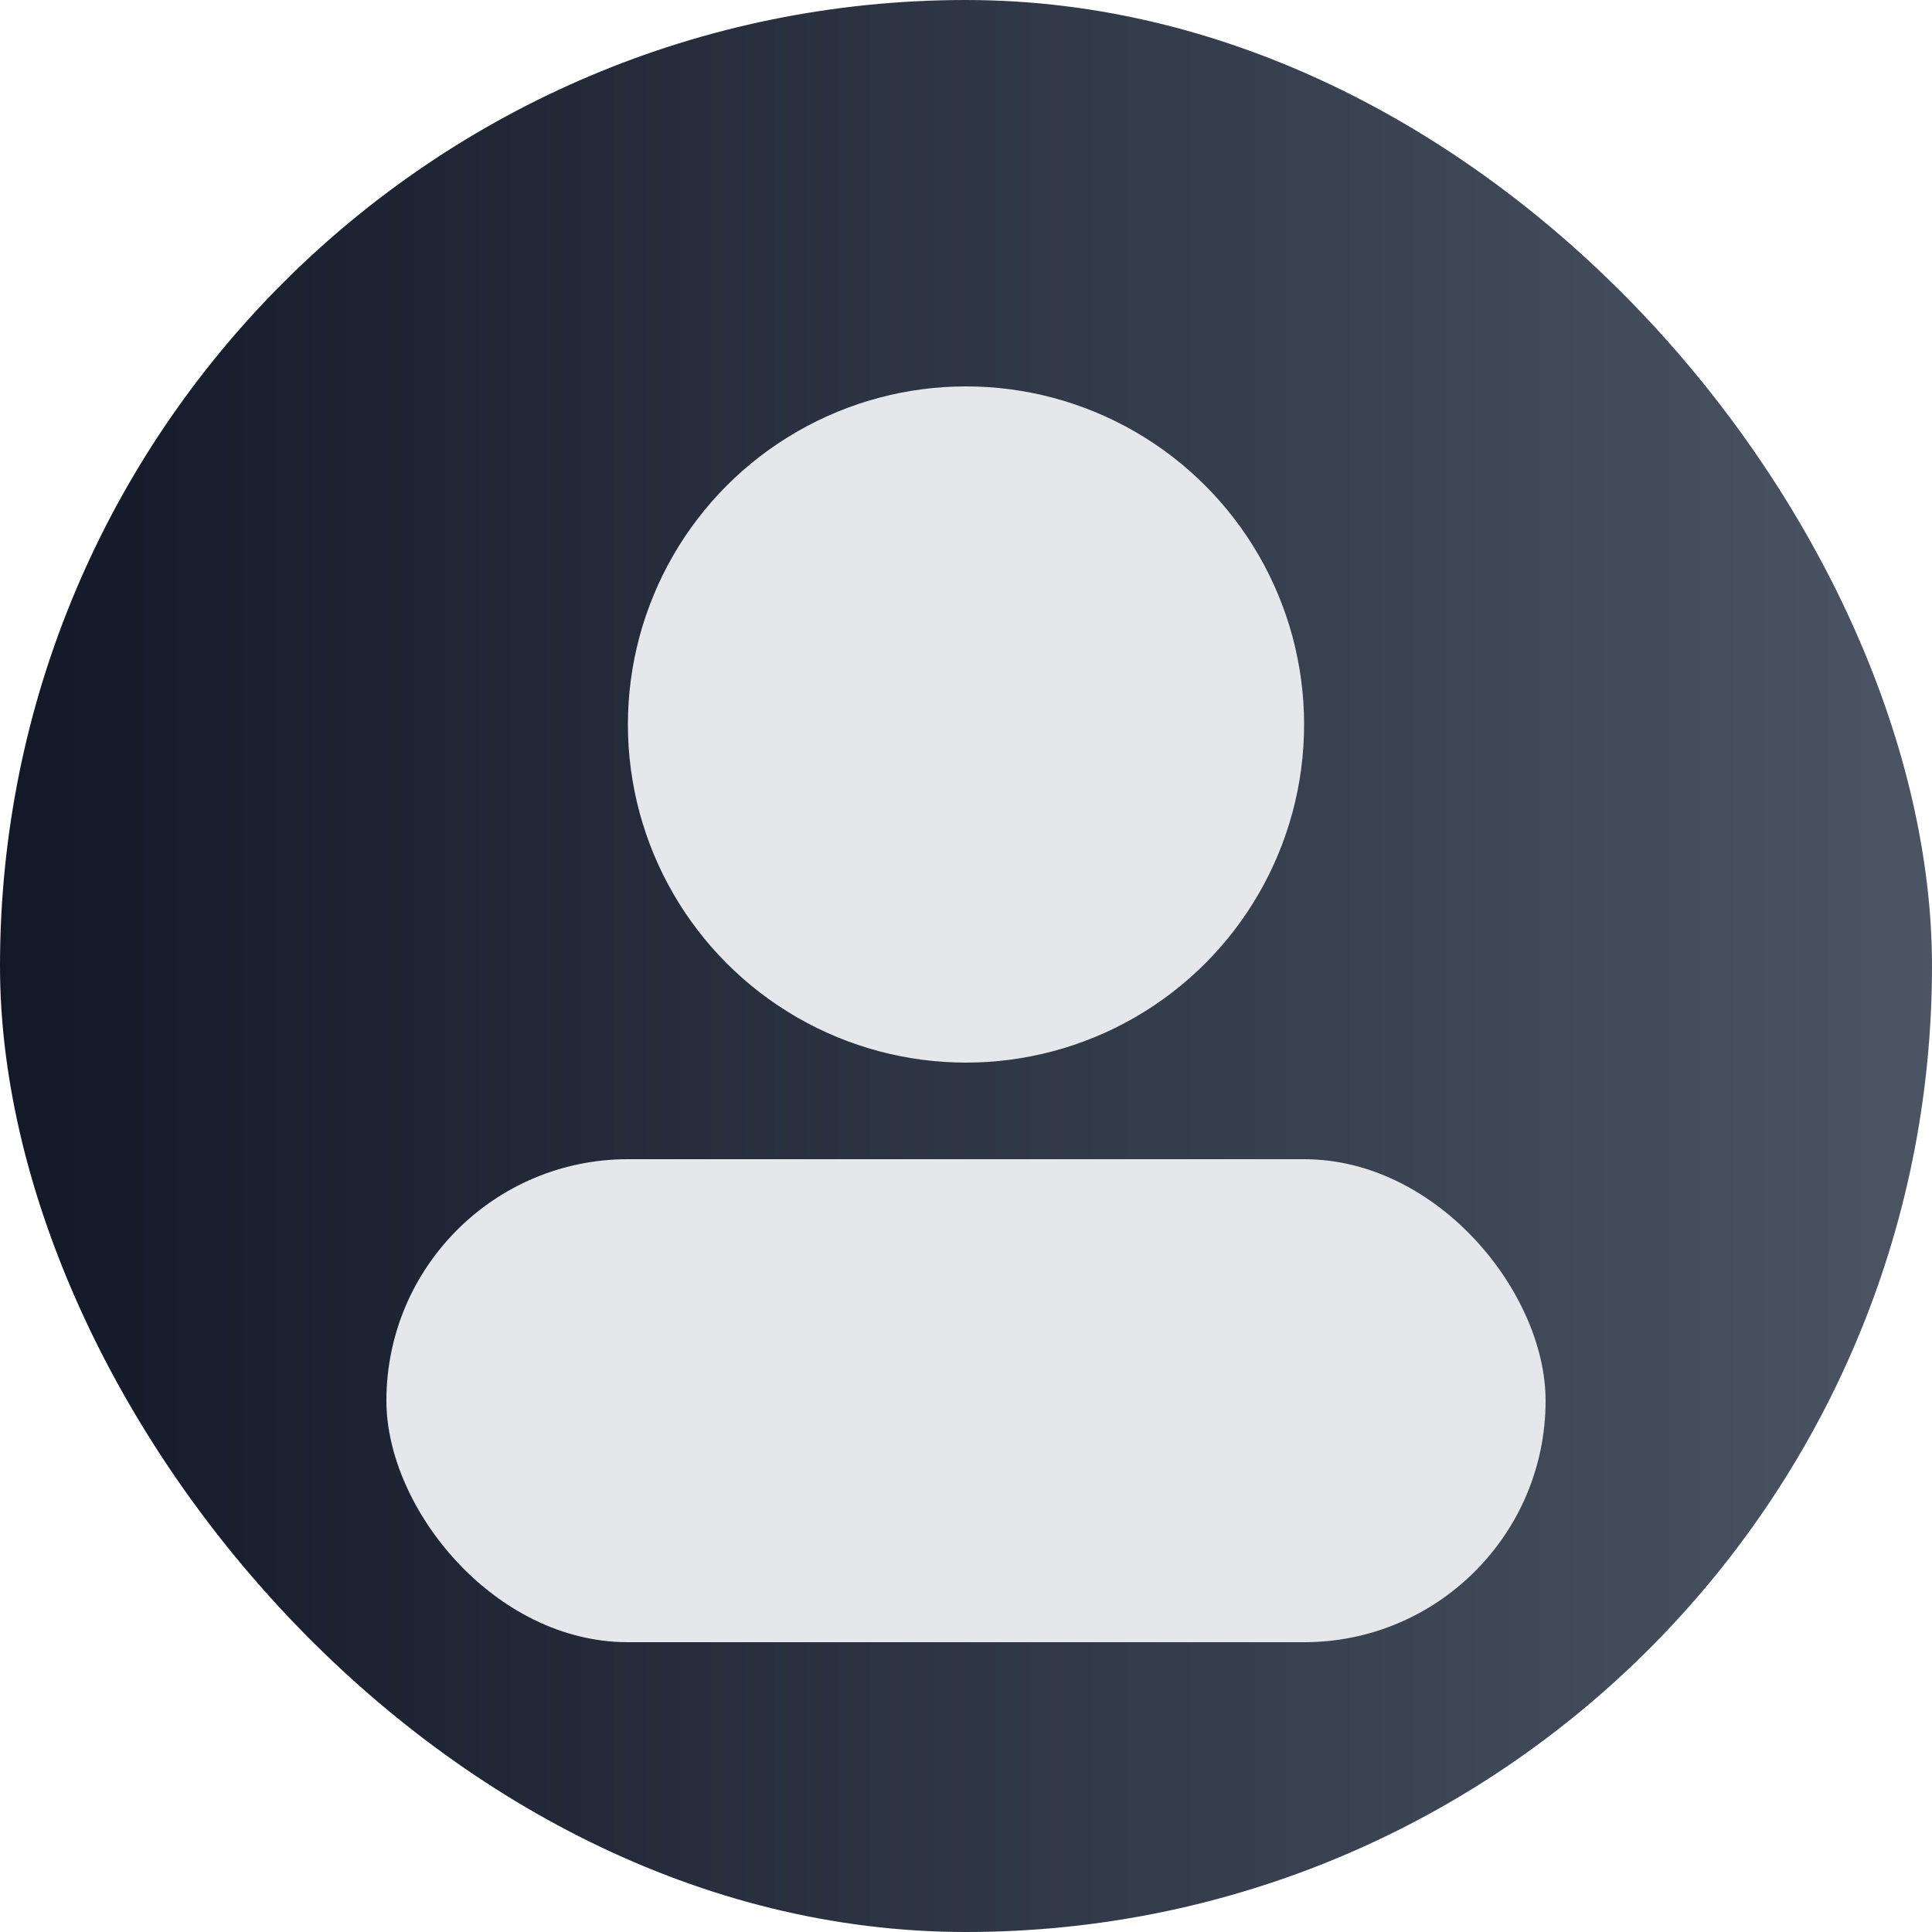 <svg xmlns="http://www.w3.org/2000/svg" viewBox="0 0 80 80">
  <defs><linearGradient id="g" x1="0" x2="1"><stop offset="0" stop-color="#111827"/><stop offset="1" stop-color="#4b5563"/></linearGradient></defs>
  <rect width="80" height="80" rx="40" fill="url(#g)"/>
  <circle cx="40" cy="30" r="14" fill="#e5e7eb"/>
  <rect x="16" y="48" width="48" height="20" rx="10" fill="#e5e7eb"/>
</svg>
